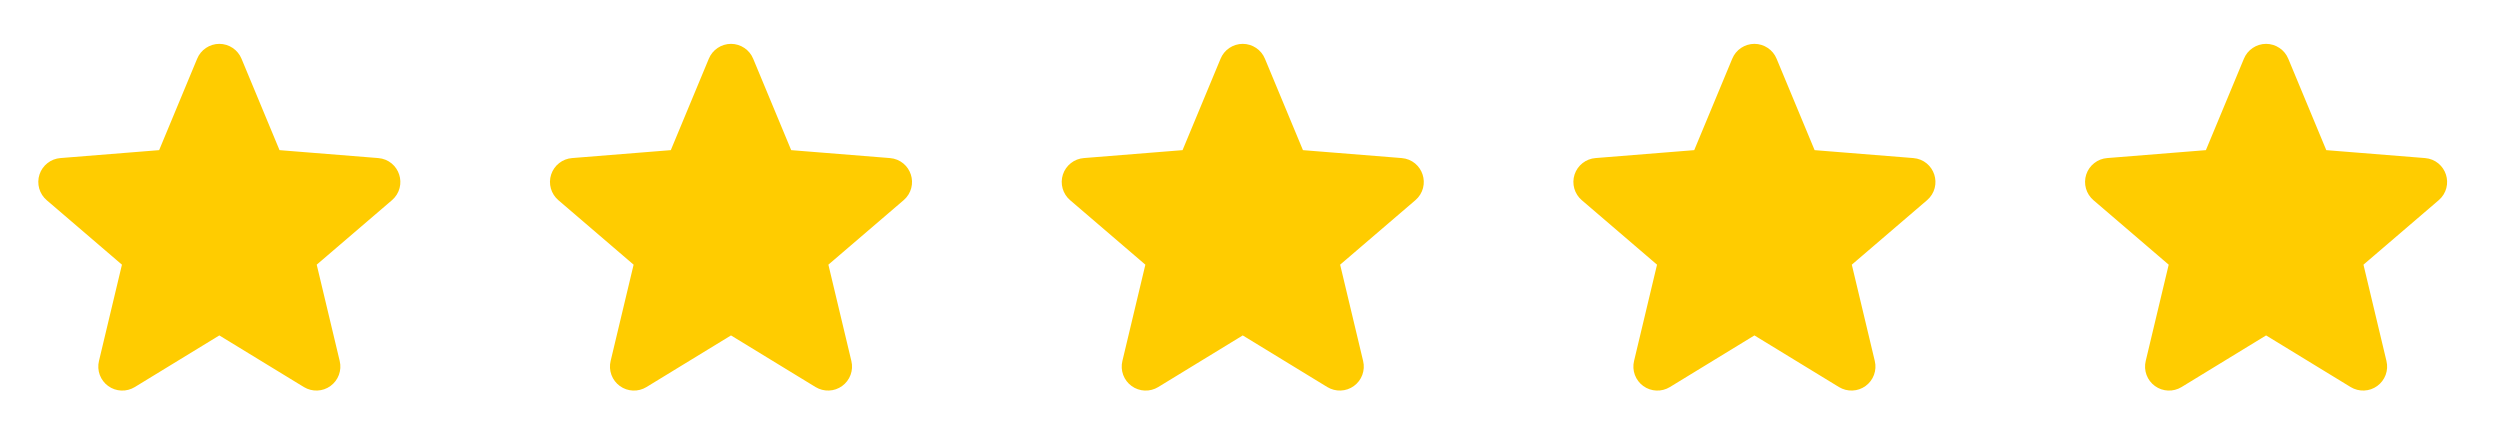 <svg xmlns="http://www.w3.org/2000/svg" width="114" height="20" viewBox="0 0 114 20" fill="none"><path d="M9.568 2.916C9.603 2.83 9.663 2.756 9.741 2.705C9.818 2.653 9.909 2.625 10.001 2.625C10.094 2.625 10.185 2.653 10.262 2.705C10.339 2.756 10.399 2.83 10.435 2.916L12.206 7.175C12.239 7.255 12.293 7.324 12.363 7.374C12.433 7.425 12.515 7.456 12.601 7.462L17.2 7.831C17.616 7.864 17.784 8.383 17.467 8.654L13.964 11.656C13.899 11.712 13.85 11.785 13.823 11.867C13.796 11.948 13.793 12.036 13.812 12.12L14.883 16.608C14.905 16.698 14.899 16.792 14.867 16.879C14.835 16.966 14.778 17.041 14.703 17.095C14.628 17.15 14.539 17.181 14.446 17.184C14.354 17.188 14.262 17.164 14.183 17.116L10.246 14.712C10.172 14.667 10.088 14.643 10.001 14.643C9.915 14.643 9.831 14.667 9.757 14.712L5.82 17.117C5.741 17.165 5.649 17.189 5.557 17.185C5.464 17.181 5.375 17.151 5.3 17.096C5.225 17.042 5.168 16.966 5.136 16.88C5.104 16.793 5.098 16.698 5.12 16.608L6.191 12.12C6.21 12.036 6.207 11.948 6.18 11.867C6.153 11.785 6.104 11.712 6.039 11.656L2.536 8.654C2.465 8.594 2.414 8.514 2.389 8.425C2.364 8.336 2.365 8.241 2.394 8.153C2.423 8.065 2.477 7.987 2.55 7.93C2.622 7.872 2.711 7.838 2.803 7.831L7.401 7.462C7.487 7.456 7.57 7.425 7.64 7.374C7.71 7.324 7.764 7.255 7.797 7.175L9.568 2.916Z" fill="#FFCC00" stroke="#FFCC00" stroke-width="1.25" stroke-linecap="round" stroke-linejoin="round"></path><path d="M32.9 2.916C32.935 2.83 32.995 2.756 33.073 2.705C33.15 2.653 33.241 2.625 33.334 2.625C33.426 2.625 33.517 2.653 33.594 2.705C33.672 2.756 33.732 2.83 33.767 2.916L35.538 7.175C35.571 7.255 35.625 7.324 35.695 7.374C35.765 7.425 35.847 7.456 35.934 7.462L40.532 7.831C40.948 7.864 41.116 8.383 40.799 8.654L37.296 11.656C37.23 11.712 37.182 11.785 37.155 11.867C37.128 11.948 37.124 12.036 37.144 12.12L38.215 16.608C38.237 16.698 38.231 16.792 38.199 16.879C38.167 16.966 38.11 17.041 38.035 17.095C37.96 17.15 37.871 17.181 37.778 17.184C37.686 17.188 37.594 17.164 37.515 17.116L33.578 14.712C33.504 14.667 33.42 14.643 33.334 14.643C33.247 14.643 33.163 14.667 33.089 14.712L29.152 17.117C29.073 17.165 28.981 17.189 28.889 17.185C28.796 17.181 28.707 17.151 28.632 17.096C28.557 17.042 28.5 16.966 28.468 16.88C28.436 16.793 28.43 16.698 28.452 16.608L29.523 12.12C29.543 12.036 29.539 11.948 29.512 11.867C29.485 11.785 29.436 11.712 29.371 11.656L25.868 8.654C25.797 8.594 25.746 8.514 25.721 8.425C25.696 8.336 25.697 8.241 25.726 8.153C25.755 8.065 25.809 7.987 25.882 7.93C25.954 7.872 26.043 7.838 26.135 7.831L30.733 7.462C30.82 7.456 30.902 7.425 30.972 7.374C31.042 7.324 31.096 7.255 31.129 7.175L32.9 2.916Z" fill="#FFCC00" stroke="#FFCC00" stroke-width="1.25" stroke-linecap="round" stroke-linejoin="round"></path><path d="M56.236 2.916C56.271 2.83 56.331 2.756 56.408 2.705C56.486 2.653 56.577 2.625 56.669 2.625C56.762 2.625 56.853 2.653 56.93 2.705C57.008 2.756 57.068 2.83 57.103 2.916L58.874 7.175C58.907 7.255 58.961 7.324 59.031 7.374C59.101 7.425 59.183 7.456 59.269 7.462L63.868 7.831C64.284 7.864 64.452 8.383 64.135 8.654L60.632 11.656C60.566 11.712 60.518 11.785 60.491 11.867C60.464 11.948 60.461 12.036 60.48 12.12L61.551 16.608C61.573 16.698 61.567 16.792 61.535 16.879C61.503 16.966 61.446 17.041 61.371 17.095C61.296 17.15 61.206 17.181 61.114 17.184C61.022 17.188 60.93 17.164 60.851 17.116L56.914 14.712C56.84 14.667 56.756 14.643 56.669 14.643C56.583 14.643 56.499 14.667 56.425 14.712L52.488 17.117C52.409 17.165 52.317 17.189 52.225 17.185C52.132 17.181 52.043 17.151 51.968 17.096C51.893 17.042 51.836 16.966 51.804 16.88C51.772 16.793 51.766 16.698 51.788 16.608L52.859 12.12C52.878 12.036 52.875 11.948 52.848 11.867C52.821 11.785 52.772 11.712 52.707 11.656L49.204 8.654C49.133 8.594 49.082 8.514 49.057 8.425C49.032 8.336 49.033 8.241 49.062 8.153C49.091 8.065 49.145 7.987 49.218 7.93C49.29 7.872 49.379 7.838 49.471 7.831L54.069 7.462C54.155 7.456 54.238 7.425 54.308 7.374C54.378 7.324 54.432 7.255 54.465 7.175L56.236 2.916Z" fill="#FFCC00" stroke="#FFCC00" stroke-width="1.25" stroke-linecap="round" stroke-linejoin="round"></path><path d="M79.568 2.916C79.603 2.83 79.663 2.756 79.74 2.705C79.818 2.653 79.909 2.625 80.001 2.625C80.094 2.625 80.185 2.653 80.262 2.705C80.34 2.756 80.4 2.83 80.435 2.916L82.206 7.175C82.239 7.255 82.293 7.324 82.363 7.374C82.433 7.425 82.515 7.456 82.601 7.462L87.2 7.831C87.616 7.864 87.784 8.383 87.467 8.654L83.964 11.656C83.898 11.712 83.85 11.785 83.823 11.867C83.796 11.948 83.793 12.036 83.812 12.12L84.883 16.608C84.905 16.698 84.899 16.792 84.867 16.879C84.835 16.966 84.778 17.041 84.703 17.095C84.628 17.15 84.539 17.181 84.446 17.184C84.354 17.188 84.262 17.164 84.183 17.116L80.246 14.712C80.172 14.667 80.088 14.643 80.001 14.643C79.915 14.643 79.831 14.667 79.757 14.712L75.82 17.117C75.741 17.165 75.649 17.189 75.557 17.185C75.464 17.181 75.375 17.151 75.3 17.096C75.225 17.042 75.168 16.966 75.136 16.88C75.104 16.793 75.098 16.698 75.12 16.608L76.191 12.12C76.21 12.036 76.207 11.948 76.18 11.867C76.153 11.785 76.105 11.712 76.039 11.656L72.536 8.654C72.465 8.594 72.414 8.514 72.389 8.425C72.364 8.336 72.365 8.241 72.394 8.153C72.423 8.065 72.477 7.987 72.55 7.93C72.623 7.872 72.711 7.838 72.803 7.831L77.401 7.462C77.487 7.456 77.57 7.425 77.64 7.374C77.71 7.324 77.764 7.255 77.797 7.175L79.568 2.916Z" fill="#FFCC00" stroke="#FFCC00" stroke-width="1.25" stroke-linecap="round" stroke-linejoin="round"></path><path d="M102.9 2.916C102.935 2.83 102.995 2.756 103.073 2.705C103.15 2.653 103.241 2.625 103.333 2.625C103.426 2.625 103.517 2.653 103.594 2.705C103.672 2.756 103.732 2.83 103.767 2.916L105.538 7.175C105.571 7.255 105.625 7.324 105.695 7.374C105.765 7.425 105.847 7.456 105.933 7.462L110.532 7.831C110.948 7.864 111.116 8.383 110.799 8.654L107.296 11.656C107.231 11.712 107.182 11.785 107.155 11.867C107.128 11.948 107.125 12.036 107.144 12.12L108.215 16.608C108.237 16.698 108.231 16.792 108.199 16.879C108.167 16.966 108.11 17.041 108.035 17.095C107.96 17.15 107.871 17.181 107.778 17.184C107.686 17.188 107.594 17.164 107.515 17.116L103.578 14.712C103.504 14.667 103.42 14.643 103.333 14.643C103.247 14.643 103.163 14.667 103.089 14.712L99.152 17.117C99.073 17.165 98.981 17.189 98.889 17.185C98.796 17.181 98.707 17.151 98.632 17.096C98.557 17.042 98.5 16.966 98.468 16.88C98.436 16.793 98.43 16.698 98.452 16.608L99.523 12.12C99.543 12.036 99.539 11.948 99.512 11.867C99.485 11.785 99.436 11.712 99.371 11.656L95.868 8.654C95.797 8.594 95.746 8.514 95.721 8.425C95.696 8.336 95.697 8.241 95.726 8.153C95.755 8.065 95.809 7.987 95.882 7.93C95.954 7.872 96.043 7.838 96.135 7.831L100.733 7.462C100.82 7.456 100.902 7.425 100.972 7.374C101.042 7.324 101.096 7.255 101.129 7.175L102.9 2.916Z" fill="#FFCC00" stroke="#FFCC00" stroke-width="1.25" stroke-linecap="round" stroke-linejoin="round"></path></svg>